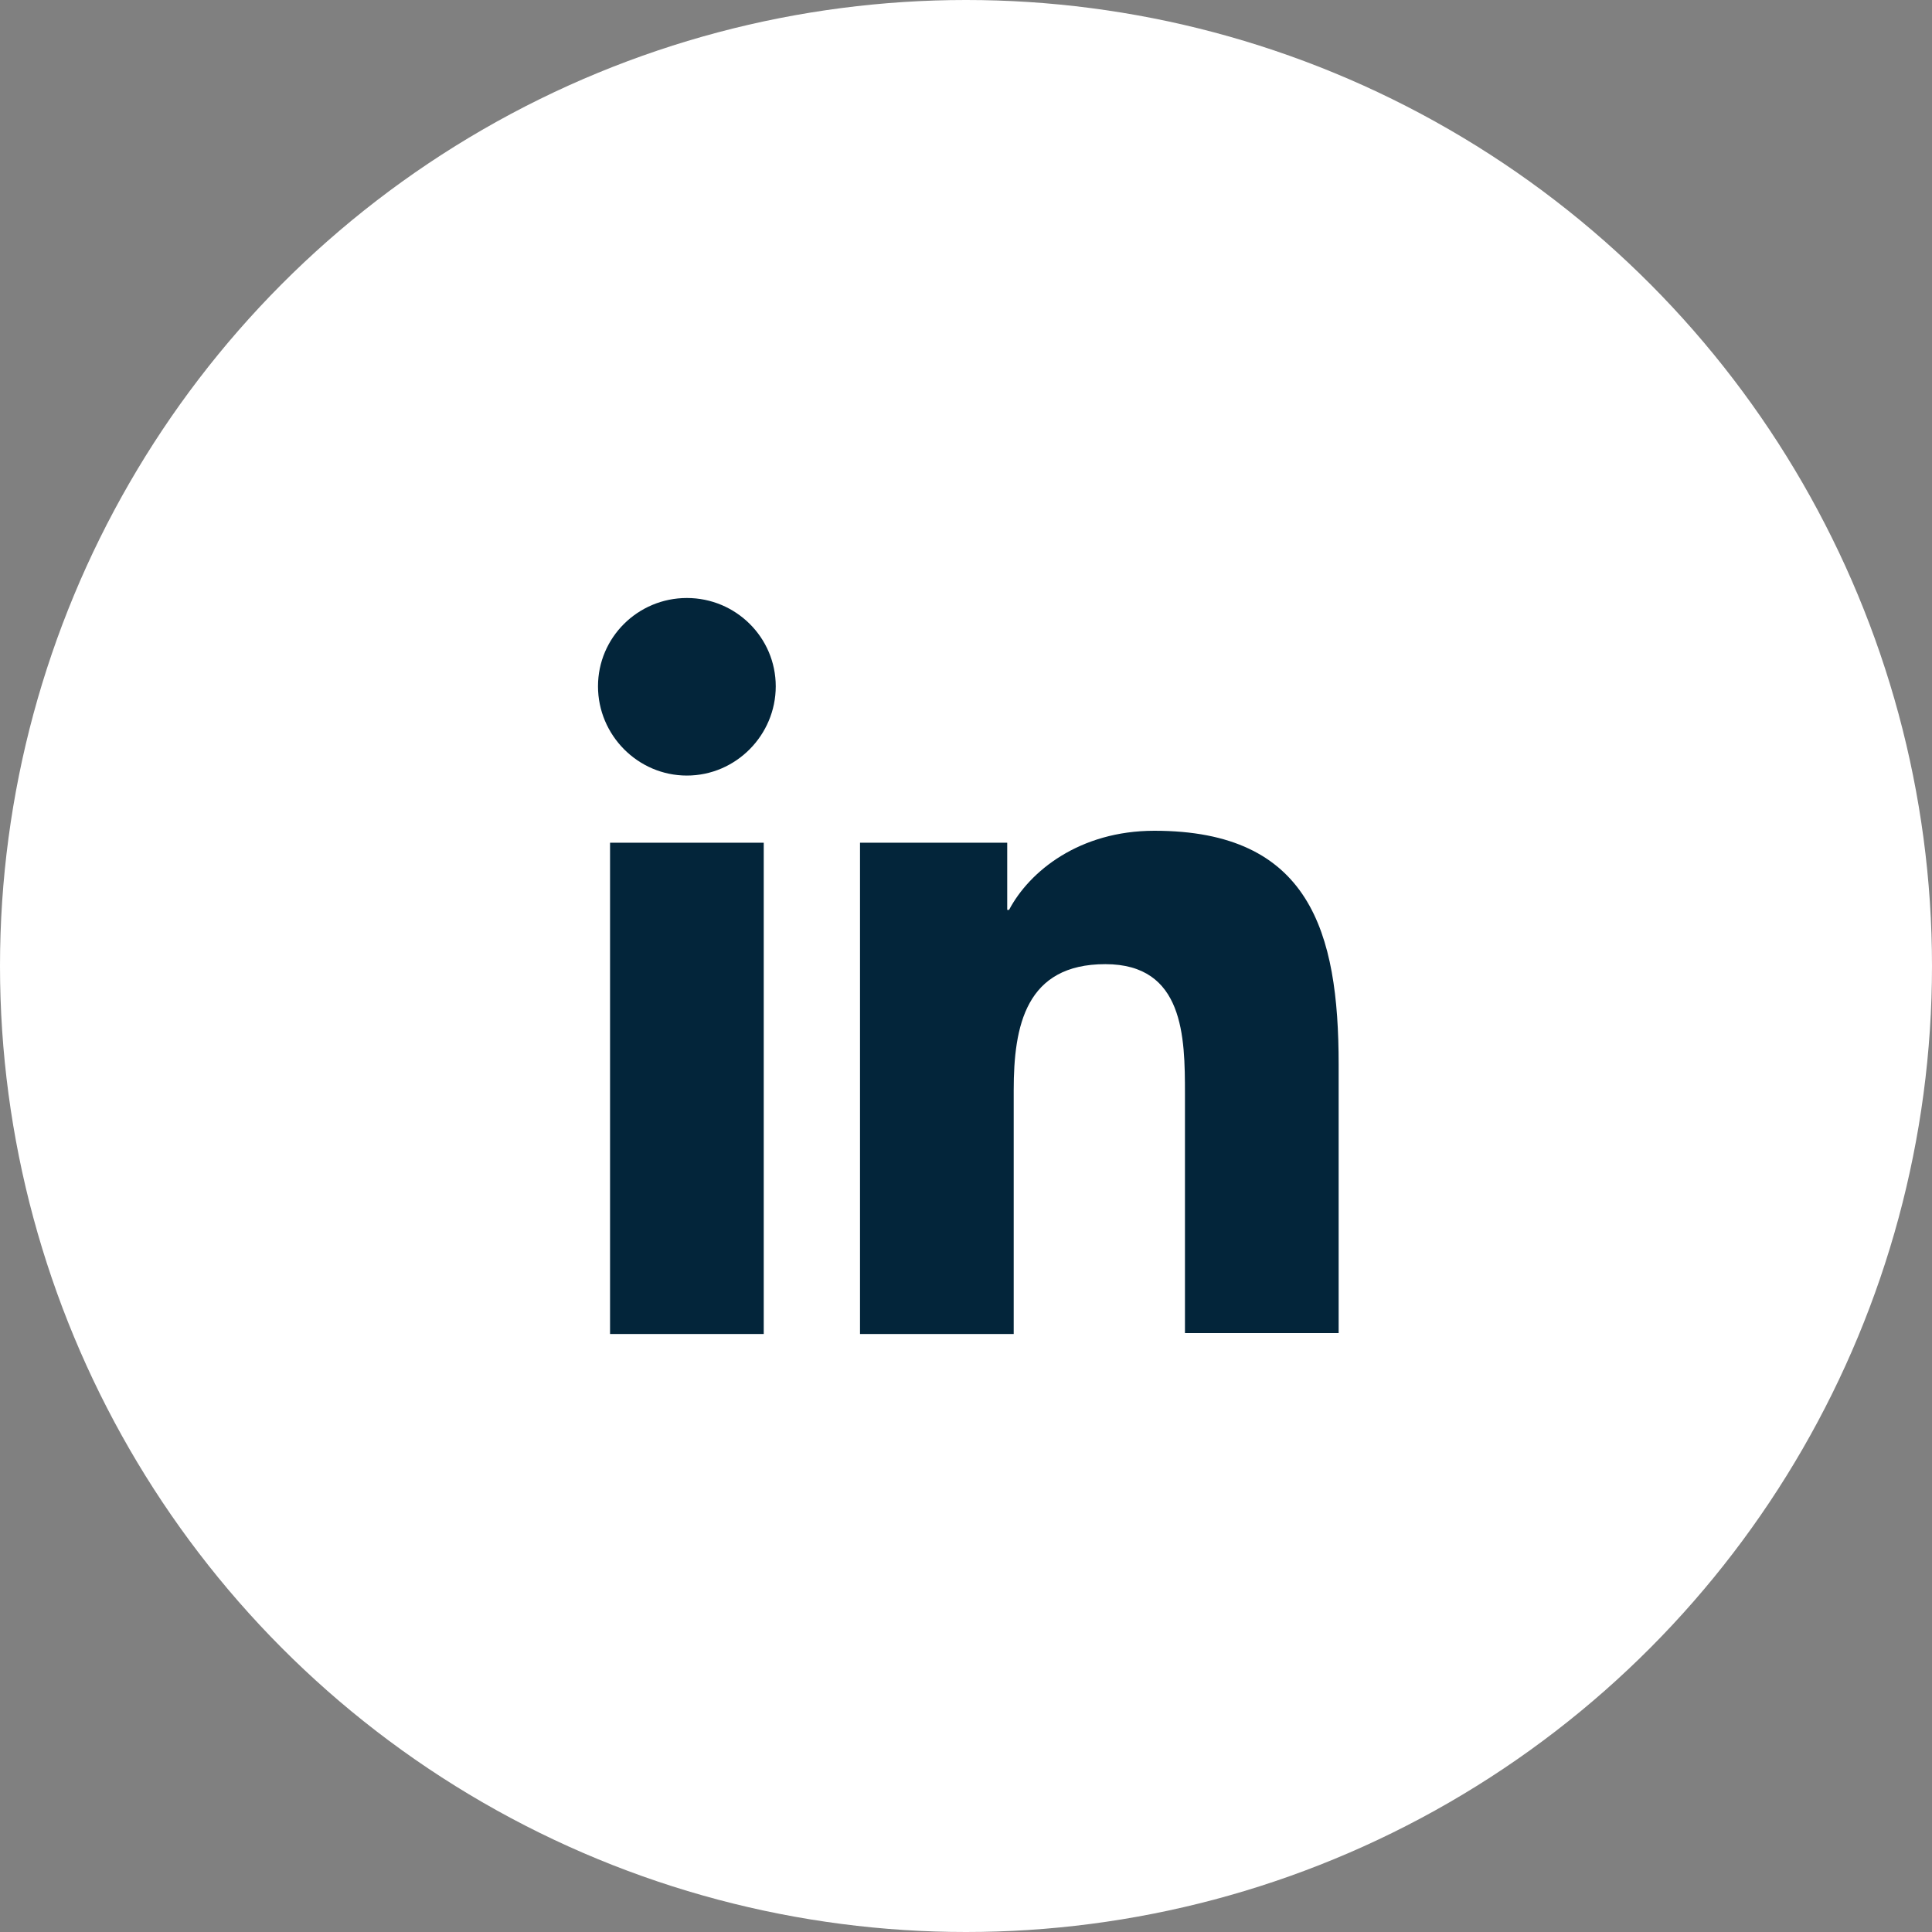<?xml version="1.0" encoding="UTF-8"?>
<svg xmlns="http://www.w3.org/2000/svg" width="42" height="42" viewBox="0 0 42 42" fill="none">
  <rect x="0" y="0" width="42" height="42" fill="#808080" stroke="none"/>
  <circle cx="21" cy="21" r="21" fill="white"></circle>
  <path d="M29.101 29V23.14C29.101 20.26 28.477 18.06 25.096 18.06C23.466 18.06 22.379 18.94 21.936 19.78H21.896V18.32H18.696V29H22.037V23.7C22.037 22.3 22.298 20.96 24.029 20.96C25.74 20.96 25.76 22.54 25.76 23.78V28.98H29.101V29Z" fill="#03253A"></path>
  <path d="M13.262 18.32H16.603V29H13.262V18.32Z" fill="#03253A"></path>
  <path d="M14.932 13C13.865 13 13 13.86 13 14.92C13 15.98 13.865 16.86 14.932 16.86C15.999 16.86 16.864 15.98 16.864 14.92C16.864 13.86 15.999 13 14.932 13Z" fill="#03253A"></path>
</svg>
